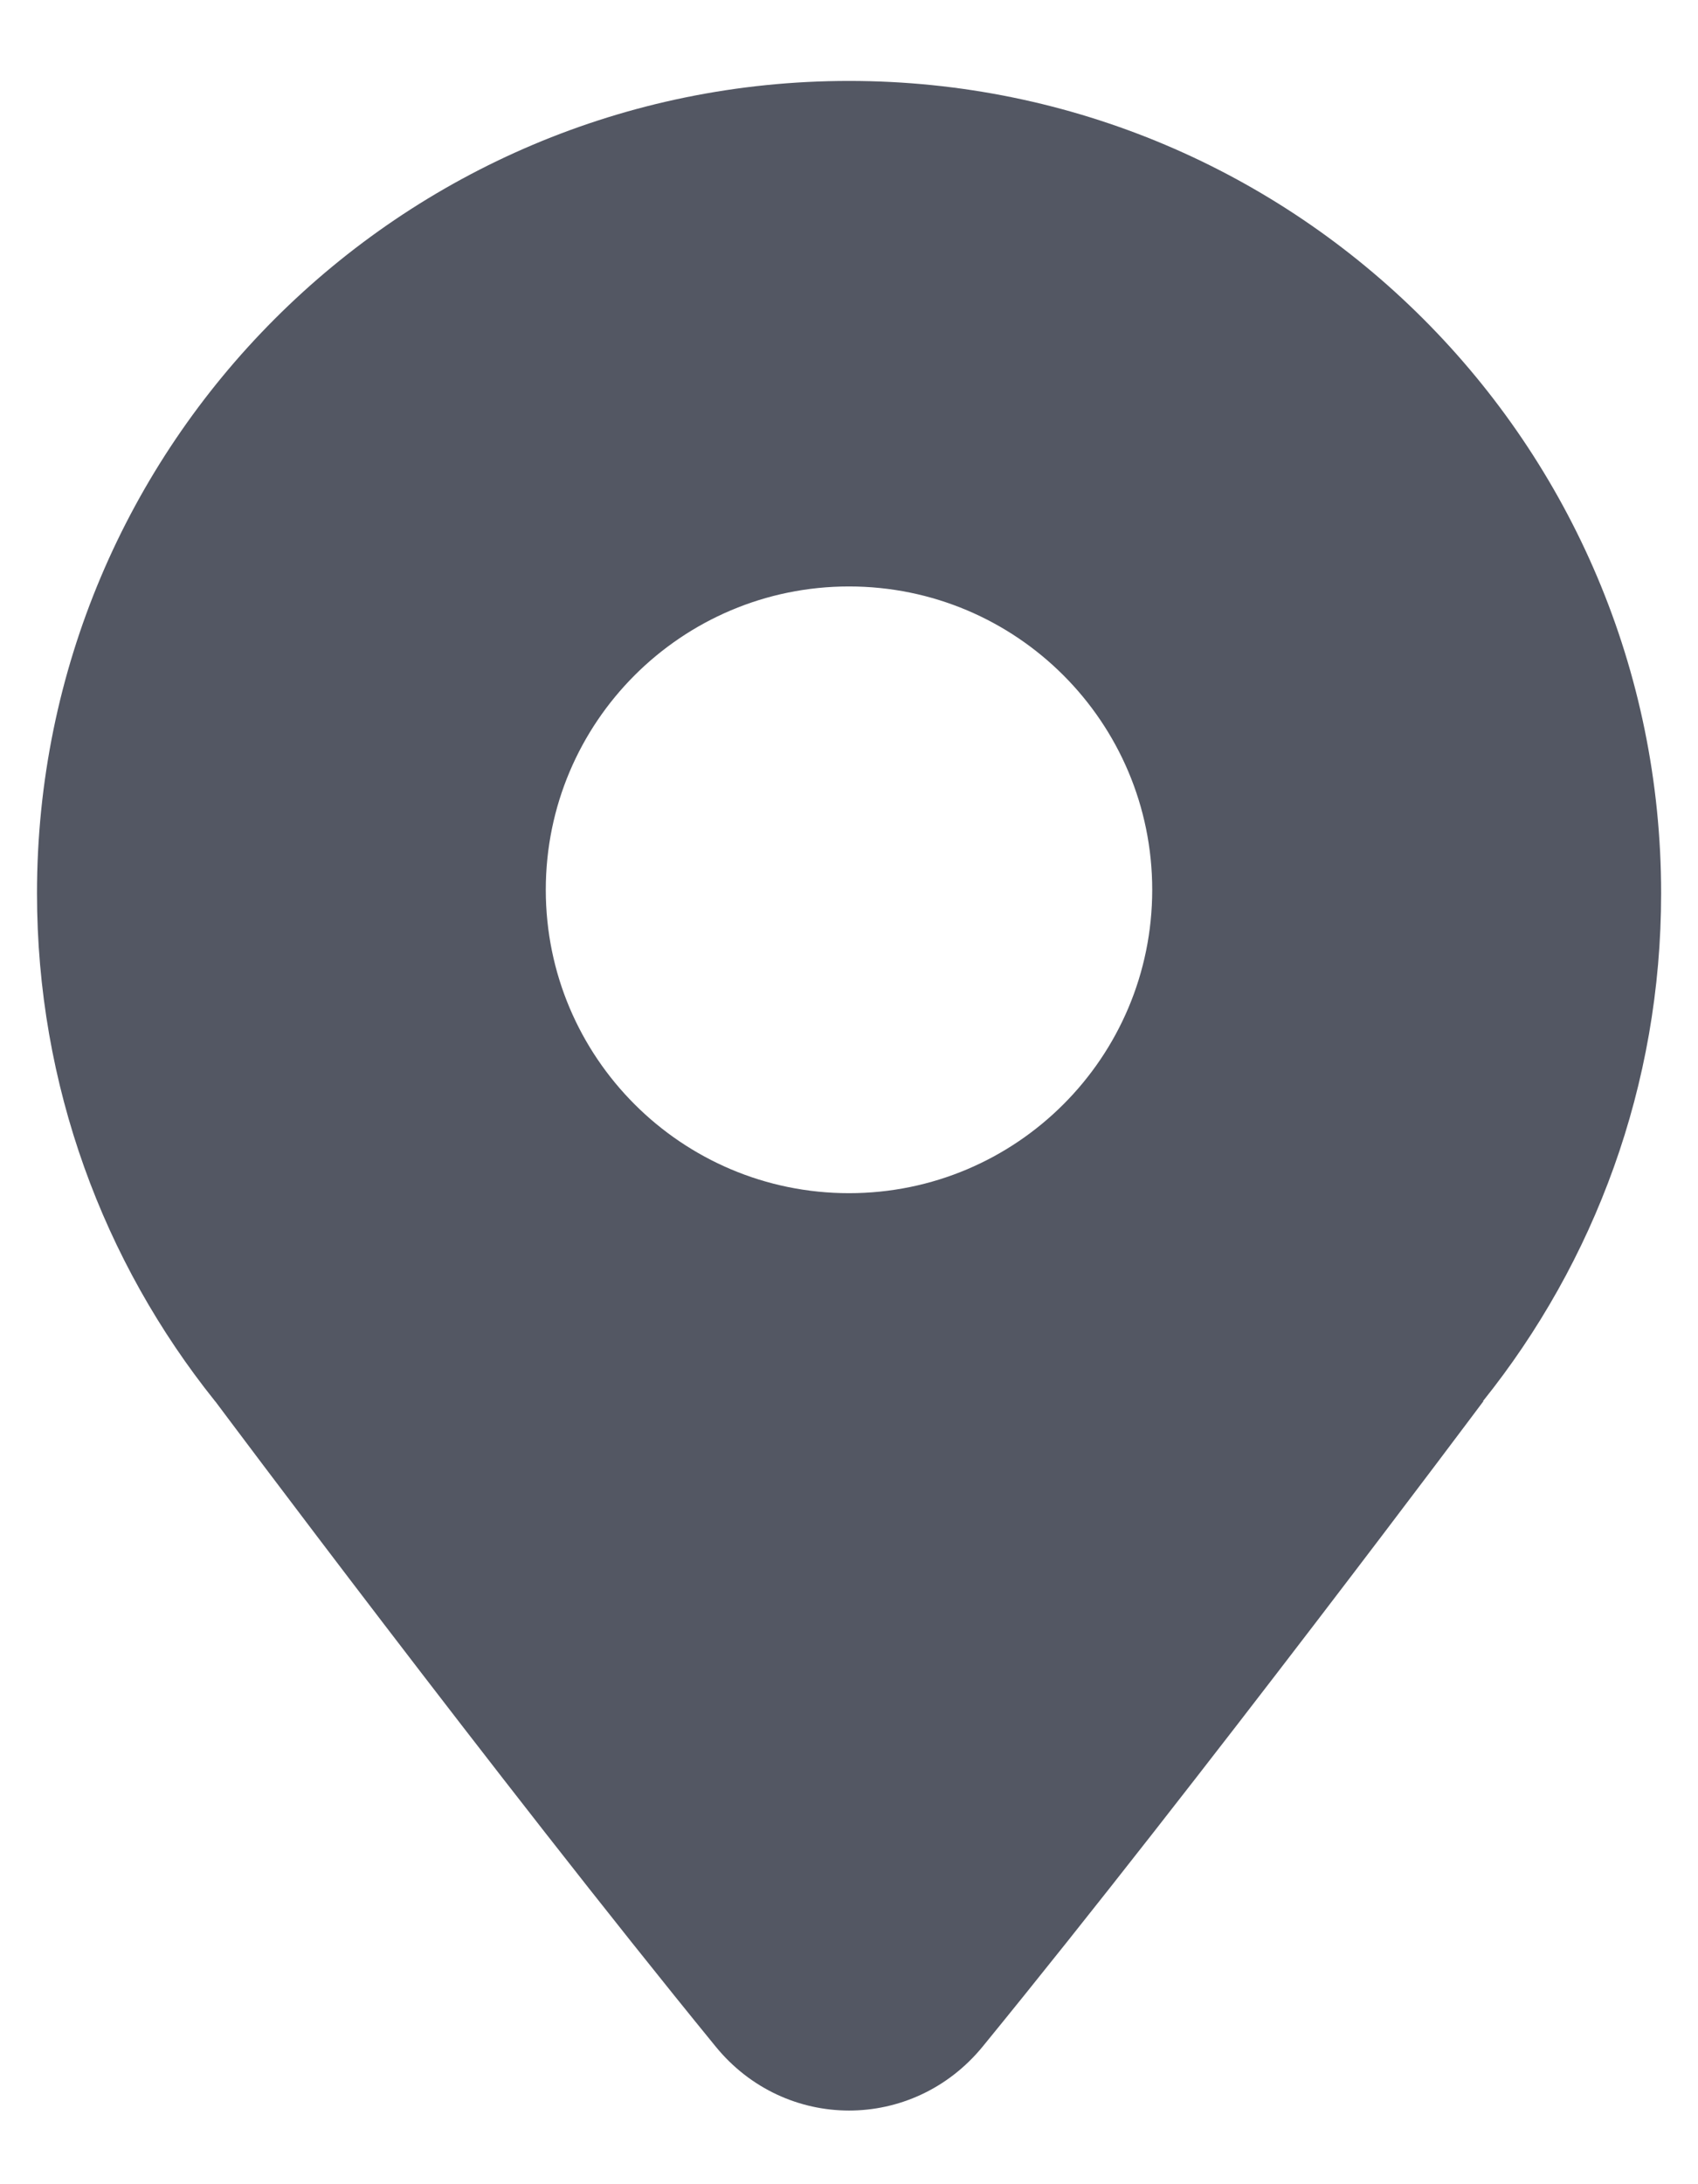<svg width="14" height="18" viewBox="0 0 14 18" fill="none" xmlns="http://www.w3.org/2000/svg">
<path fill-rule="evenodd" clip-rule="evenodd" d="M13.696 7.362C13.696 8.946 13.146 10.401 12.227 11.547H12.231C12.231 11.547 9.904 14.661 8.102 16.866C7.526 17.569 6.474 17.569 5.9 16.865C4.103 14.665 1.779 11.554 1.779 11.554L1.773 11.547C0.854 10.401 0.305 8.946 0.305 7.362C0.305 3.664 3.302 0.667 7 0.667C10.698 0.667 13.696 3.664 13.696 7.362ZM9.5 7.333C9.5 8.714 8.381 9.833 7 9.833C5.62 9.833 4.5 8.714 4.5 7.333C4.5 5.952 5.62 4.833 7 4.833C8.381 4.833 9.5 5.952 9.5 7.333Z" fill="#535763"/>
</svg>

